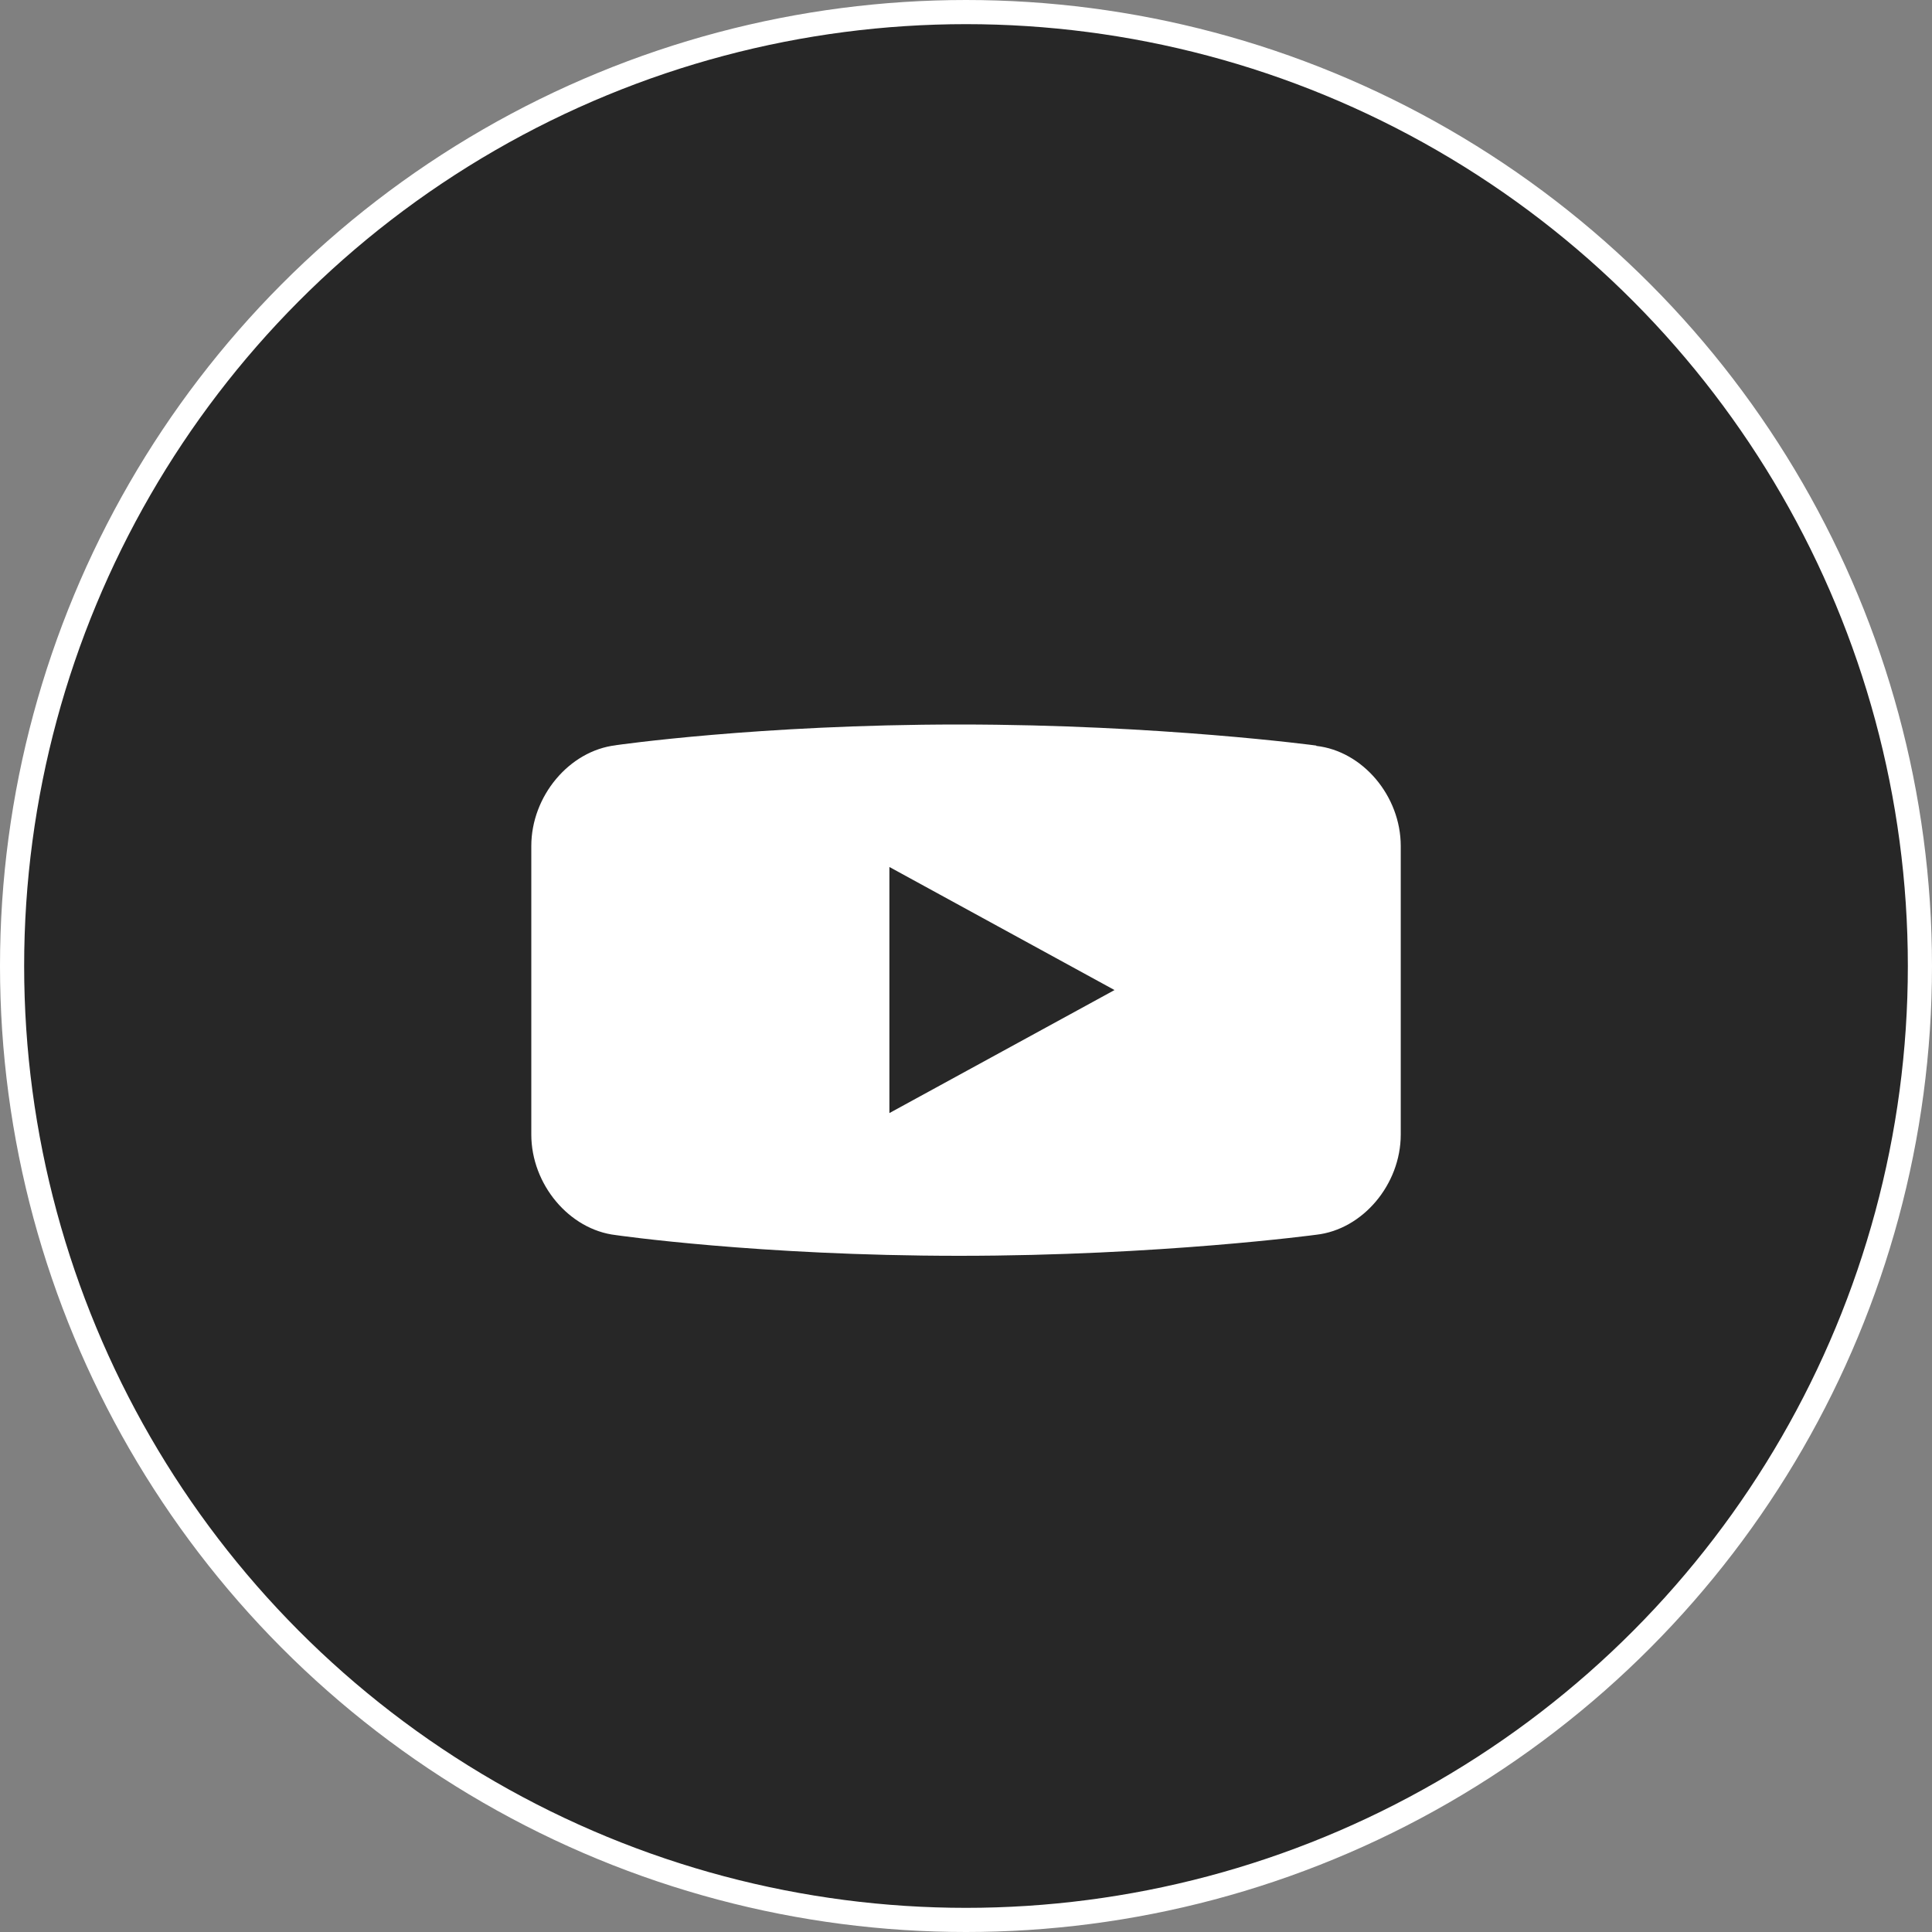 <svg width="40" height="40" viewBox="0 0 40 40" fill="none" xmlns="http://www.w3.org/2000/svg">
<rect x="0" y="0" width="40" height="40" fill="#808080" stroke="none"/>
<circle cx="20" cy="20" r="19.75" fill="#272727" stroke="white" stroke-width="0.5"/>
<path d="M27.252 15.443V15.436C27.252 15.436 24.013 15 19.858 15C15.702 15 12.748 15.429 12.748 15.429V15.43C11.786 15.544 11 16.482 11 17.516V23.489C11 24.522 11.786 25.459 12.748 25.571C12.748 25.571 15.702 26 19.858 26C24.014 26 27.252 25.564 27.252 25.564C28.214 25.456 29.001 24.522 29.001 23.489V17.516C29.001 16.482 28.214 15.55 27.252 15.443H27.252ZM18.414 23.046V17.95L23.075 20.498L18.414 23.045V23.046Z" fill="white"/>
</svg>
